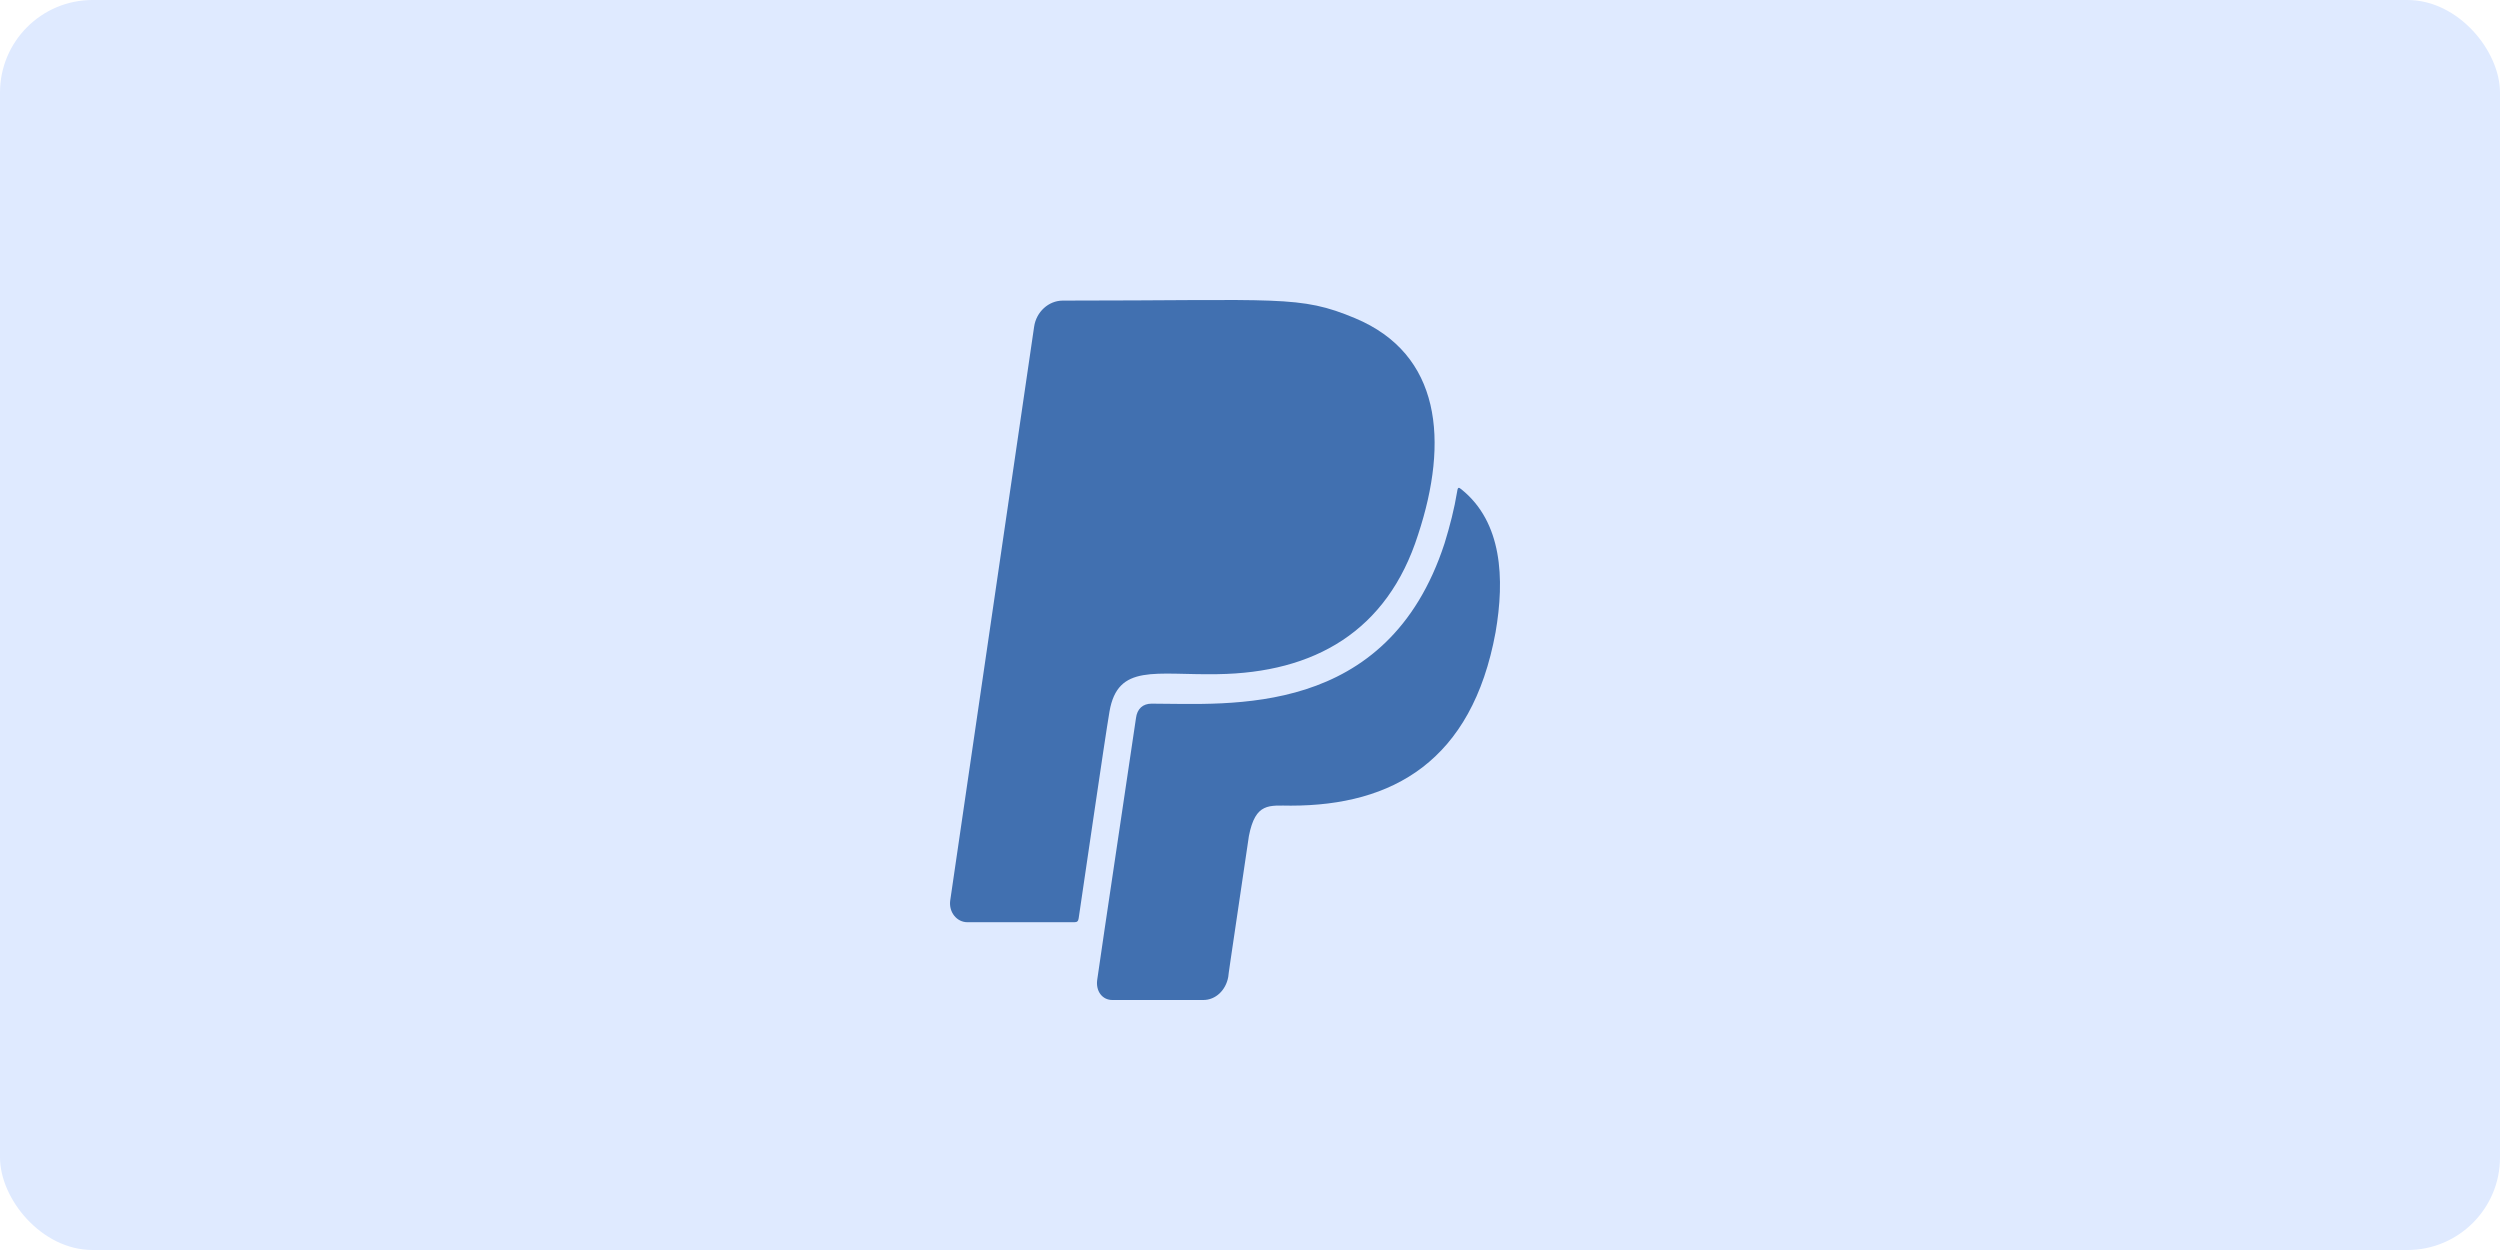 <svg width="54" height="27" viewBox="0 0 54 27" fill="none" xmlns="http://www.w3.org/2000/svg">
<rect width="54" height="27" rx="2" fill="#DFEAFF"/>
<path d="M23.965 15.369C23.856 16.009 23.426 18.993 23.299 19.836C23.29 19.896 23.268 19.92 23.206 19.92H20.898C20.663 19.92 20.493 19.7 20.524 19.456L22.337 7.057C22.383 6.737 22.649 6.493 22.956 6.493C27.669 6.493 28.065 6.37 29.269 6.873C31.128 7.65 31.299 9.524 30.63 11.551C29.965 13.638 28.387 14.535 26.295 14.562C24.952 14.585 24.144 14.328 23.965 15.369ZM31.568 10.571C31.512 10.527 31.49 10.511 31.475 10.614C31.413 10.994 31.317 11.364 31.203 11.735C29.968 15.529 26.546 15.199 24.875 15.199C24.686 15.199 24.562 15.309 24.537 15.512C23.838 20.193 23.699 21.17 23.699 21.17C23.668 21.407 23.807 21.6 24.027 21.6H25.992C26.258 21.6 26.477 21.39 26.53 21.103C26.552 20.923 26.496 21.307 26.976 18.059C27.118 17.326 27.418 17.402 27.882 17.402C30.079 17.402 31.794 16.442 32.304 13.658C32.505 12.498 32.447 11.278 31.568 10.571Z" fill="#4170B0"/>
</svg>
